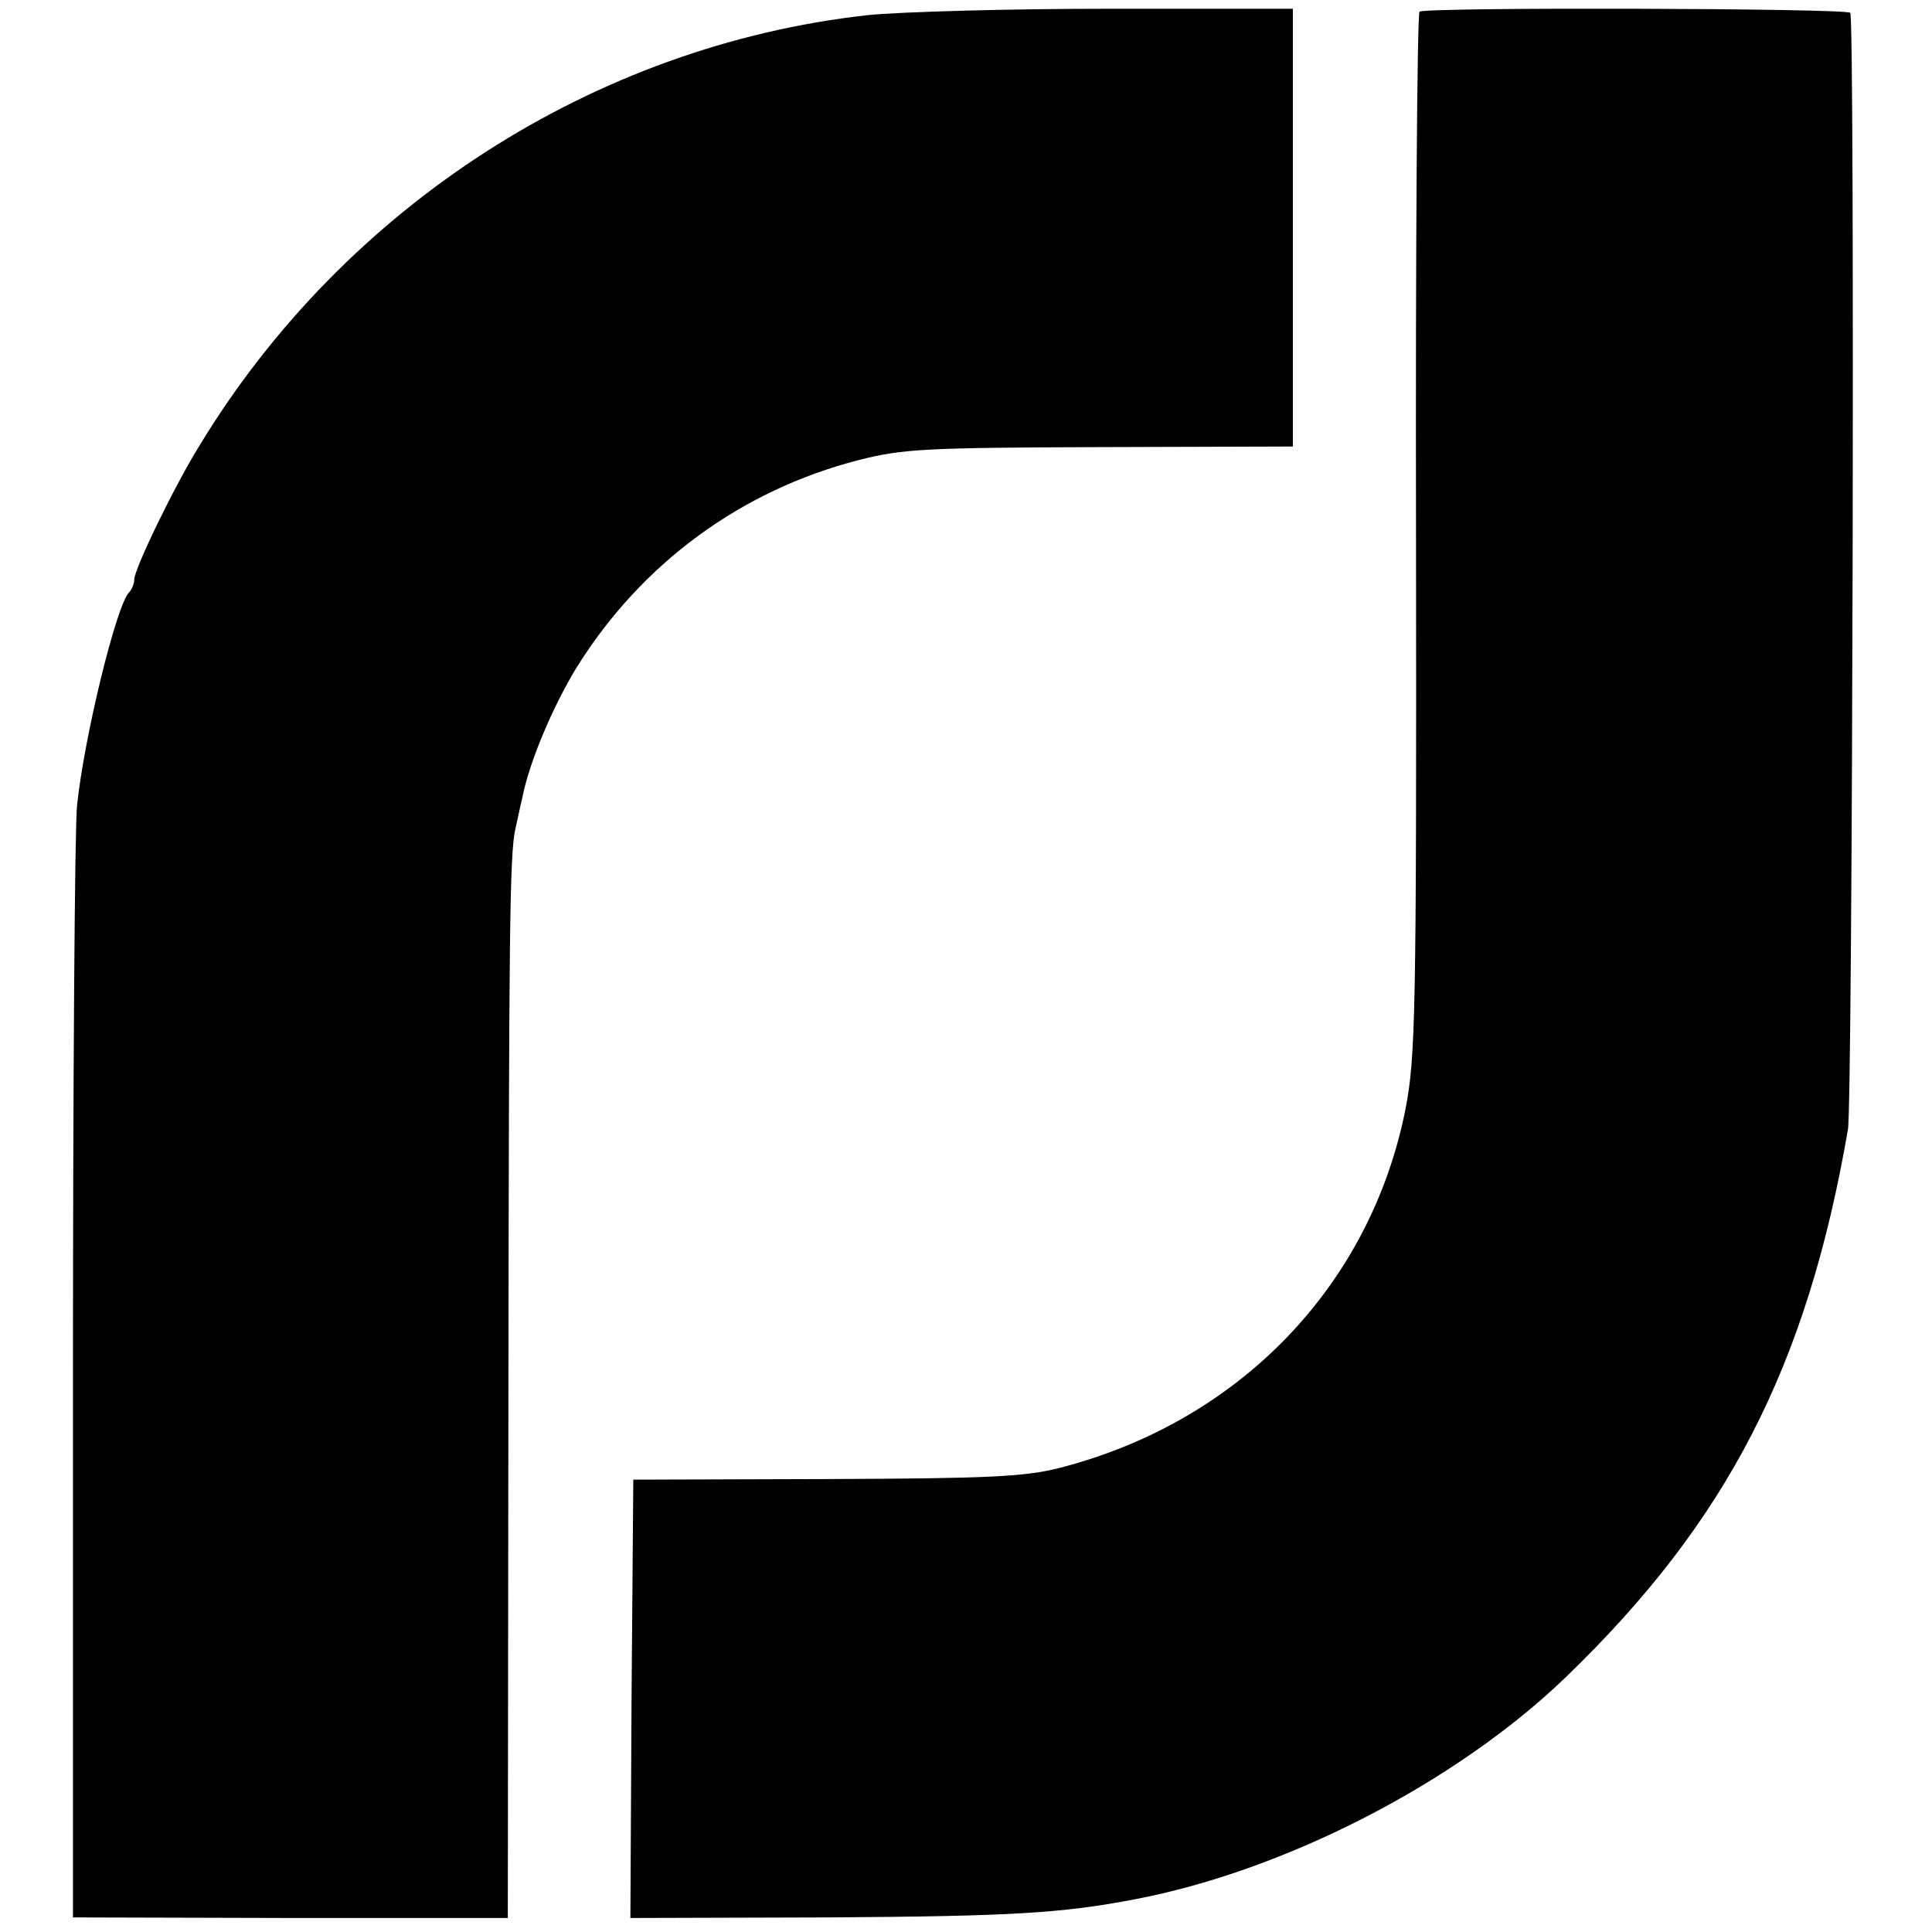 <?xml version="1.0" standalone="no"?>
<!DOCTYPE svg PUBLIC "-//W3C//DTD SVG 20010904//EN"
 "http://www.w3.org/TR/2001/REC-SVG-20010904/DTD/svg10.dtd">
<svg version="1.0" xmlns="http://www.w3.org/2000/svg"
 width="331pt" height="331pt" viewBox="0 0 331 331"
 preserveAspectRatio="xMidYMid meet">
<g transform="translate(0,331) scale(0.1,-0.1)"
fill="#000000" stroke="none">
<path d="M1486 3284 c-467 -52 -895 -327 -1144 -737 -44 -71 -112 -212 -112
-230 0 -7 -4 -17 -9 -22 -22 -23 -77 -249 -89 -365 -4 -36 -7 -479 -7 -985 l0
-920 373 -1 372 0 1 880 c1 807 2 942 12 986 2 8 7 33 12 54 12 61 52 155 92
221 111 179 282 305 485 357 75 19 113 21 413 22 l330 1 0 375 0 375 -312 0
c-172 0 -358 -5 -417 -11z"/>
<path d="M2432 3290 c-4 -3 -7 -405 -6 -895 1 -831 -1 -896 -18 -985 -60 -303
-285 -536 -593 -615 -60 -15 -118 -18 -400 -19 l-330 -1 -3 -376 -2 -375 342
1 c309 2 397 7 522 31 258 49 551 200 738 380 277 267 414 533 484 939 8 47
12 1902 4 1913 -5 8 -728 10 -738 2z"/>
</g>
</svg>
